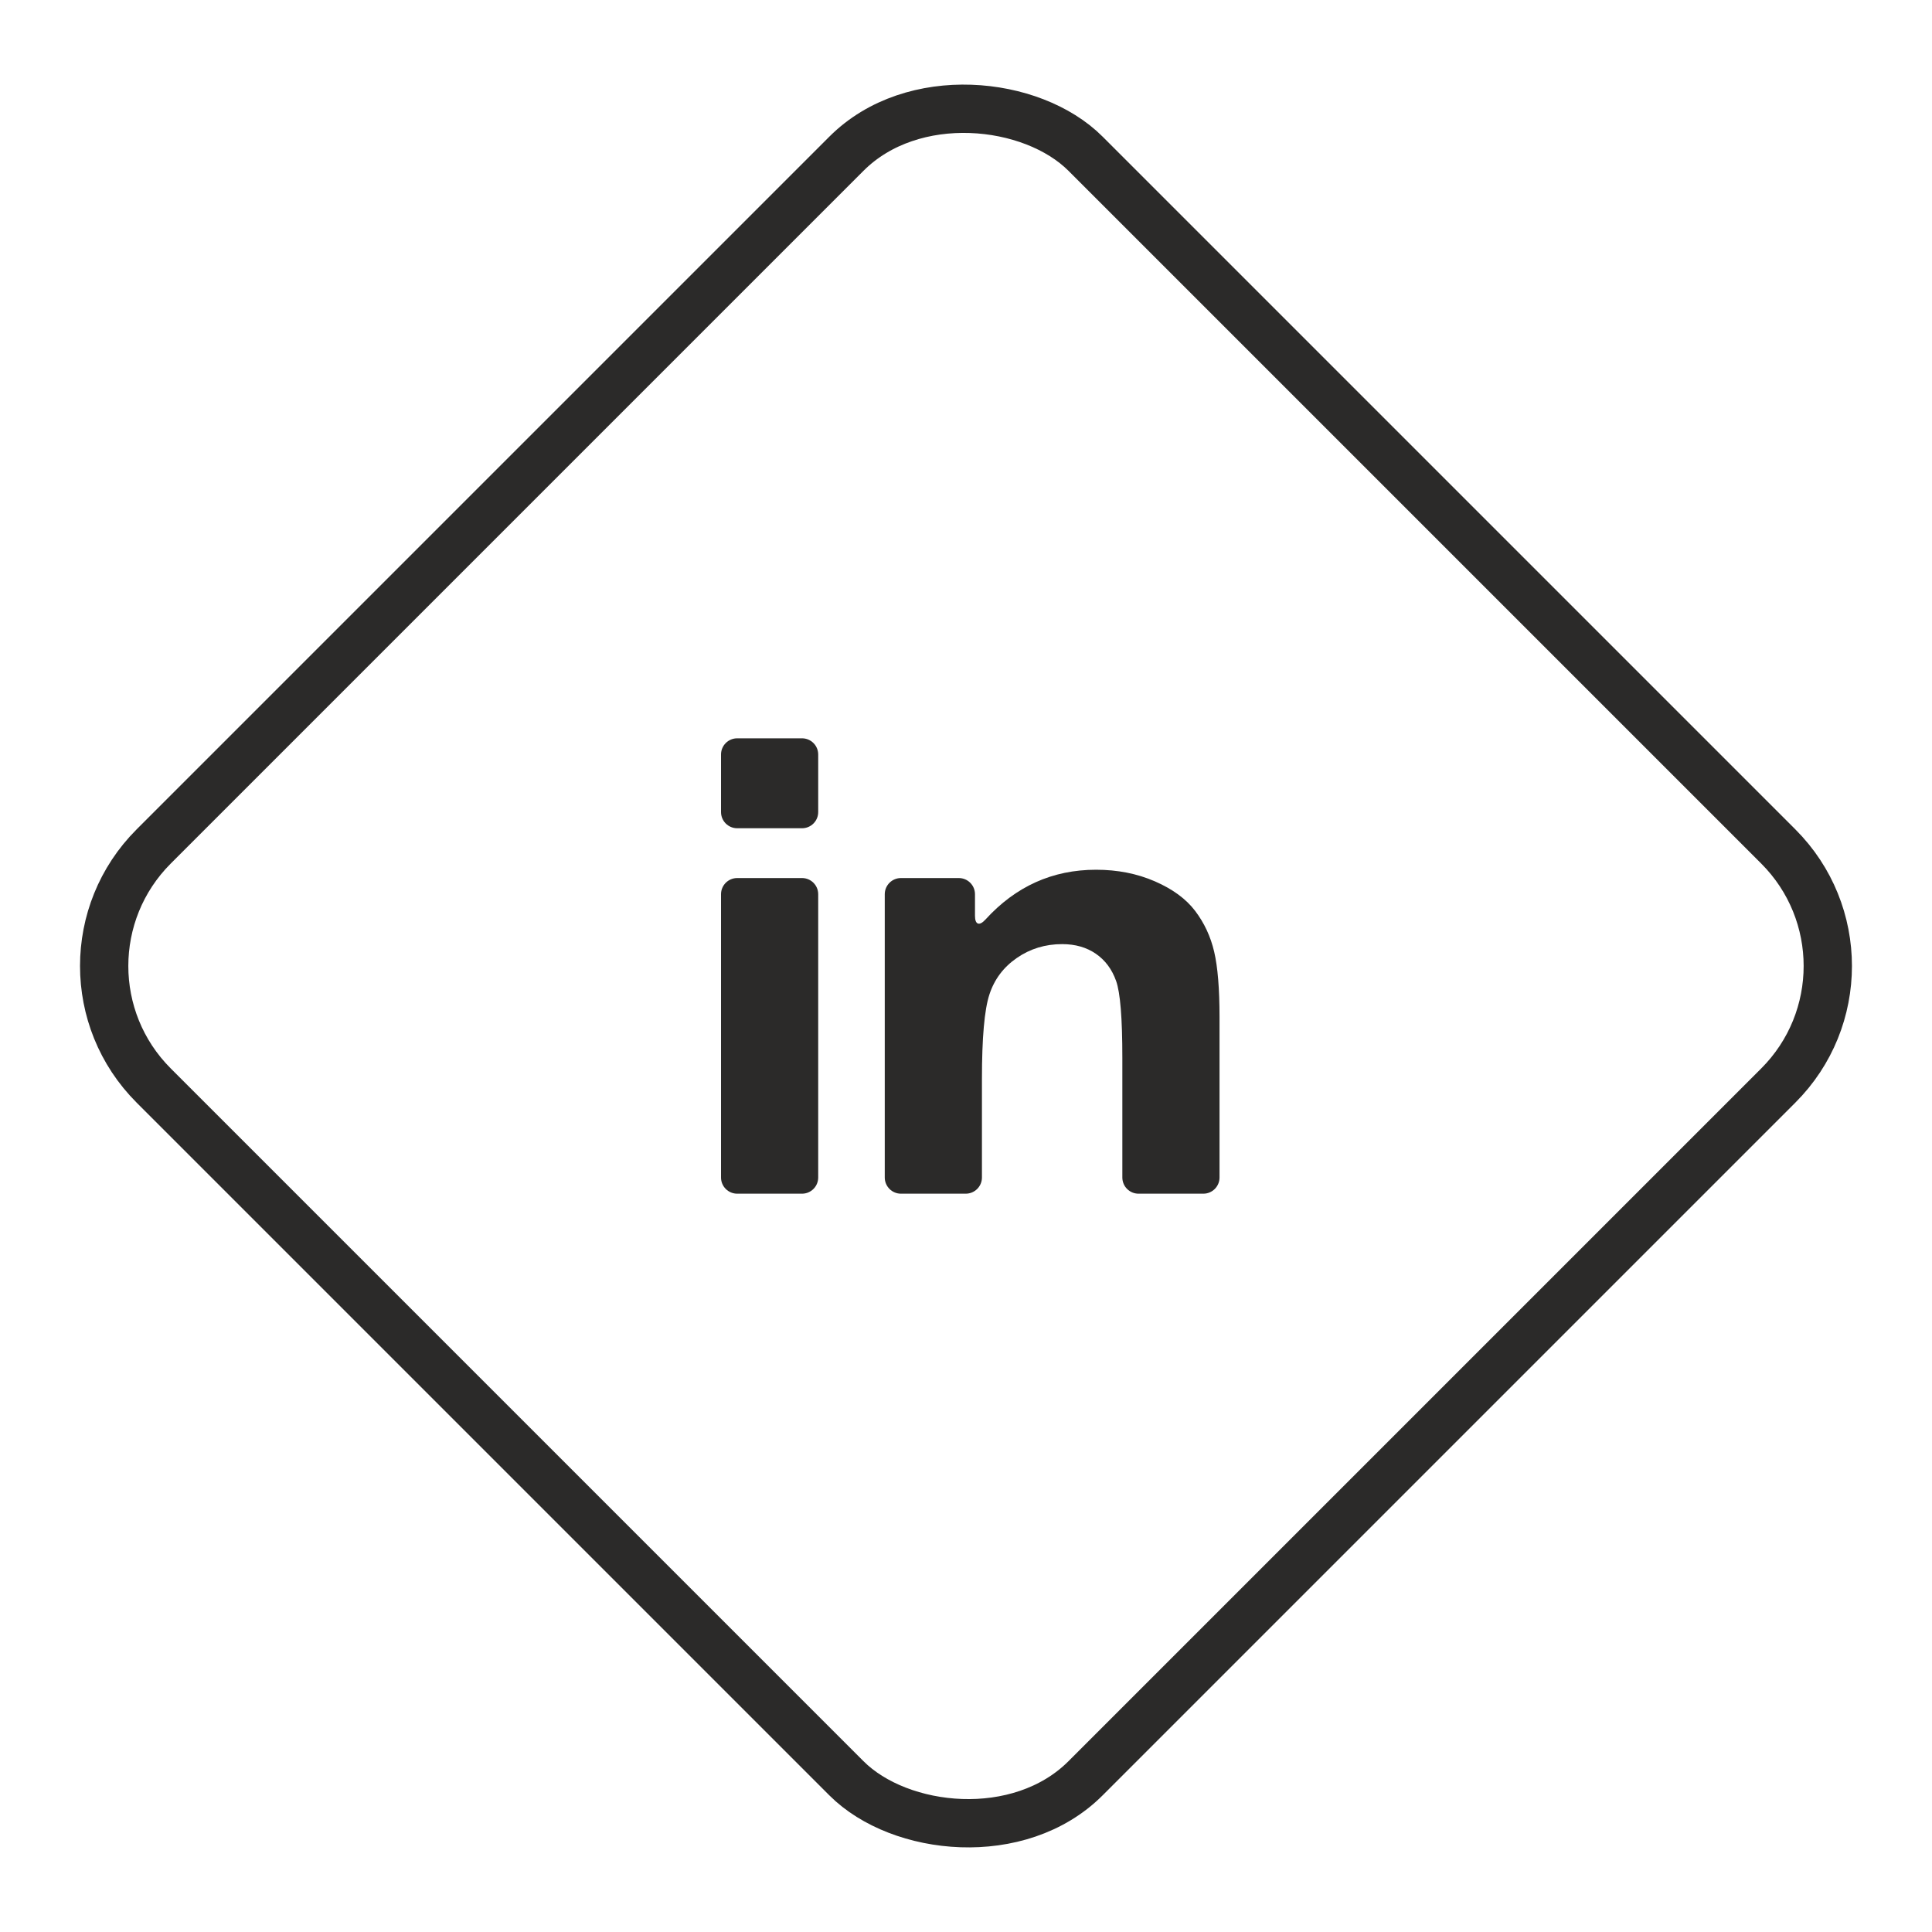 <svg width="40" height="40" viewBox="0 0 40 40" fill="none" xmlns="http://www.w3.org/2000/svg">
<rect x="0.707" y="20" width="27.284" height="27.284" rx="3.5" transform="rotate(-45 0.707 20)" stroke="#2B2A29"/>
<path d="M15.263 24.714H16.605C16.79 24.714 16.94 24.564 16.94 24.379V18.514C16.94 18.329 16.79 18.179 16.605 18.179H15.263C15.078 18.179 14.928 18.329 14.928 18.514V24.379C14.928 24.564 15.078 24.714 15.263 24.714Z" fill="#2B2A29"/>
<path d="M15.263 17.148H16.605C16.79 17.148 16.94 16.998 16.94 16.813V15.621C16.94 15.436 16.79 15.286 16.605 15.286H15.263C15.078 15.286 14.928 15.436 14.928 15.621V16.813C14.928 16.998 15.078 17.148 15.263 17.148Z" fill="#2B2A29"/>
<path d="M24.744 18.859C24.556 18.611 24.278 18.407 23.91 18.247C23.542 18.087 23.137 18.007 22.693 18.007C21.791 18.007 21.028 18.351 20.402 19.039C20.277 19.176 20.186 19.146 20.186 18.961V18.514C20.186 18.329 20.036 18.179 19.851 18.179H18.653C18.468 18.179 18.318 18.329 18.318 18.514V24.379C18.318 24.564 18.468 24.714 18.653 24.714H19.994C20.18 24.714 20.33 24.564 20.33 24.379V22.34C20.33 21.49 20.381 20.907 20.484 20.592C20.586 20.277 20.776 20.024 21.053 19.833C21.33 19.642 21.642 19.547 21.991 19.547C22.263 19.547 22.496 19.614 22.689 19.747C22.883 19.881 23.022 20.068 23.108 20.31C23.194 20.551 23.237 21.082 23.237 21.903V24.379C23.237 24.564 23.387 24.714 23.572 24.714H24.914C25.099 24.714 25.249 24.564 25.249 24.379V21.058C25.249 20.471 25.212 20.02 25.138 19.704C25.064 19.389 24.933 19.108 24.744 18.859Z" fill="#2B2A29"/>
</svg>

